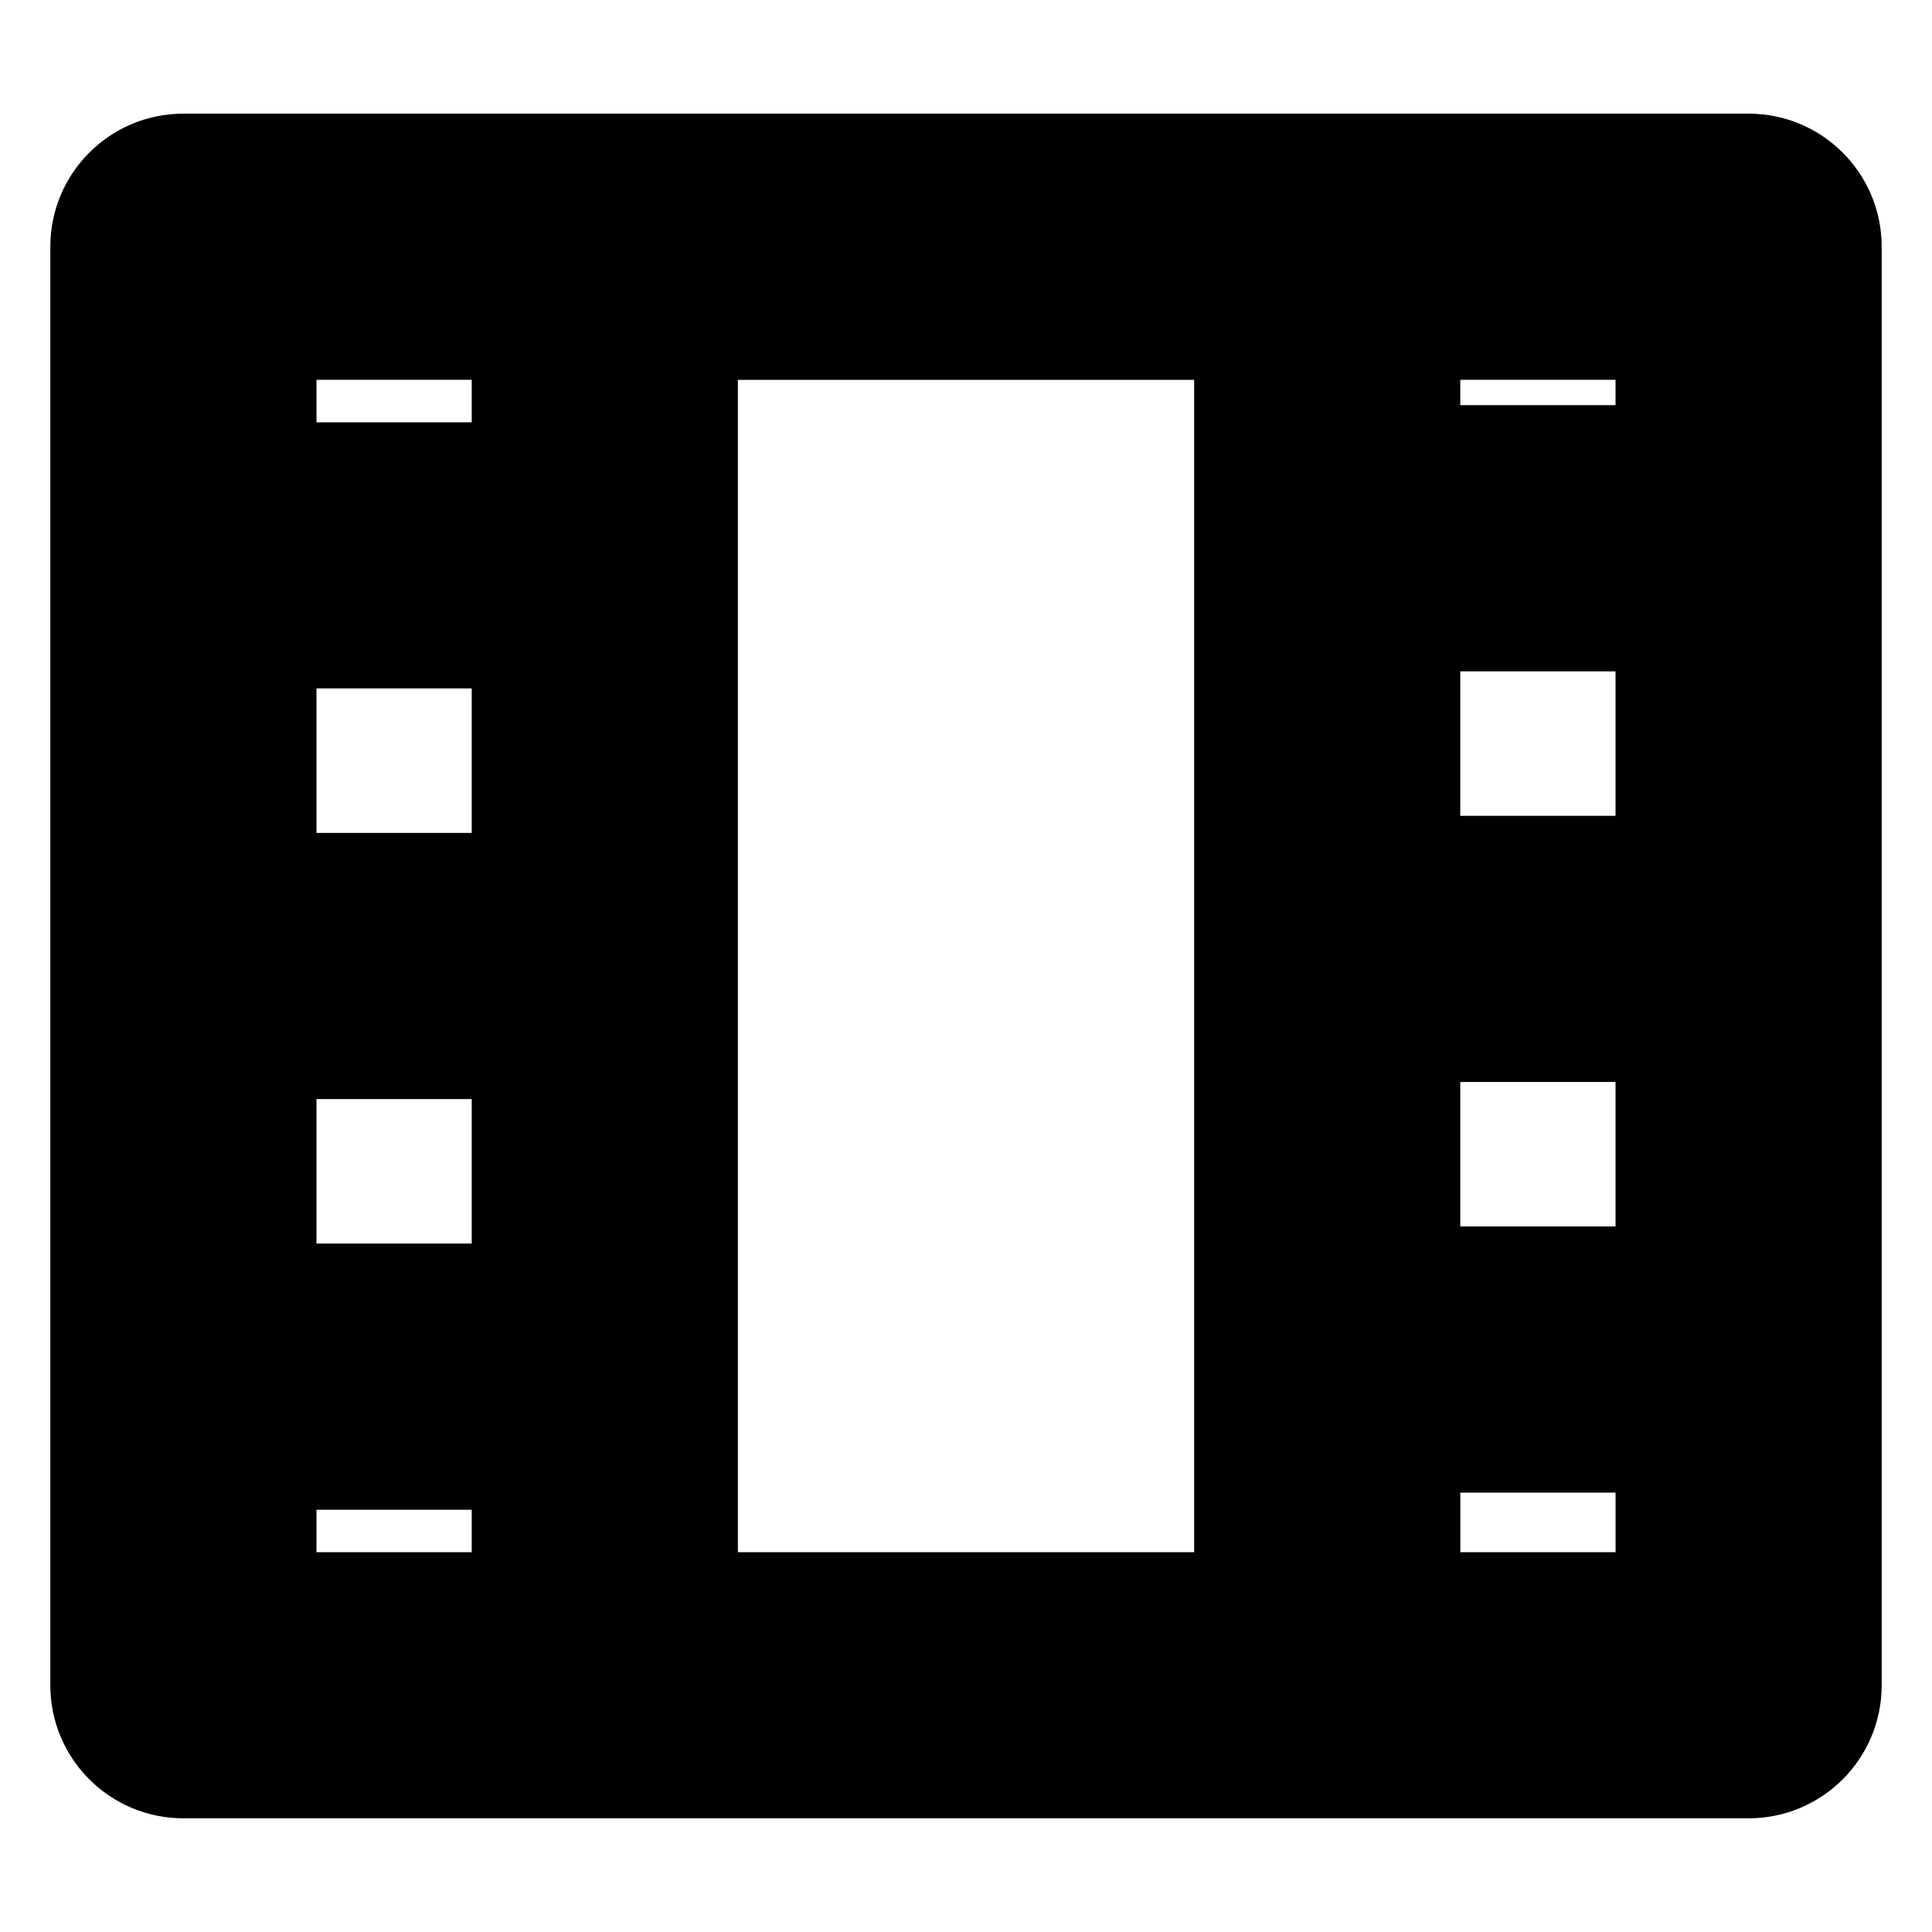 <?xml version="1.0" encoding="UTF-8"?>
<!-- Uploaded to: ICON Repo, www.svgrepo.com, Generator: ICON Repo Mixer Tools -->
<svg fill="#000000" width="800px" height="800px" version="1.1" viewBox="144 144 512 512" xmlns="http://www.w3.org/2000/svg">
 <path d="m607.4 174.12h-414.8c-19.477 0-35.266 15.789-35.266 35.266v381.22c0 19.477 15.789 35.266 35.266 35.266h414.8c19.477 0 35.266-15.789 35.266-35.266v-381.22c0-19.477-15.789-35.266-35.266-35.266zm-76.41 147.79h41.141v38.289l-41.141 0.004zm0 108.82h41.141v38.289h-41.141zm41.141-179.36h-41.141v-6.723h41.141zm-303.12 113.36h-41.141v-38.289h41.141zm-41.141 70.535h41.141v38.289h-41.141zm41.141-190.61v11.258h-41.141v-11.258zm-41.141 299.44h41.141v11.254h-41.141zm111.68 11.254v-310.69h120.91v310.69zm191.45 0v-15.789h41.141v15.789z"/>
</svg>
